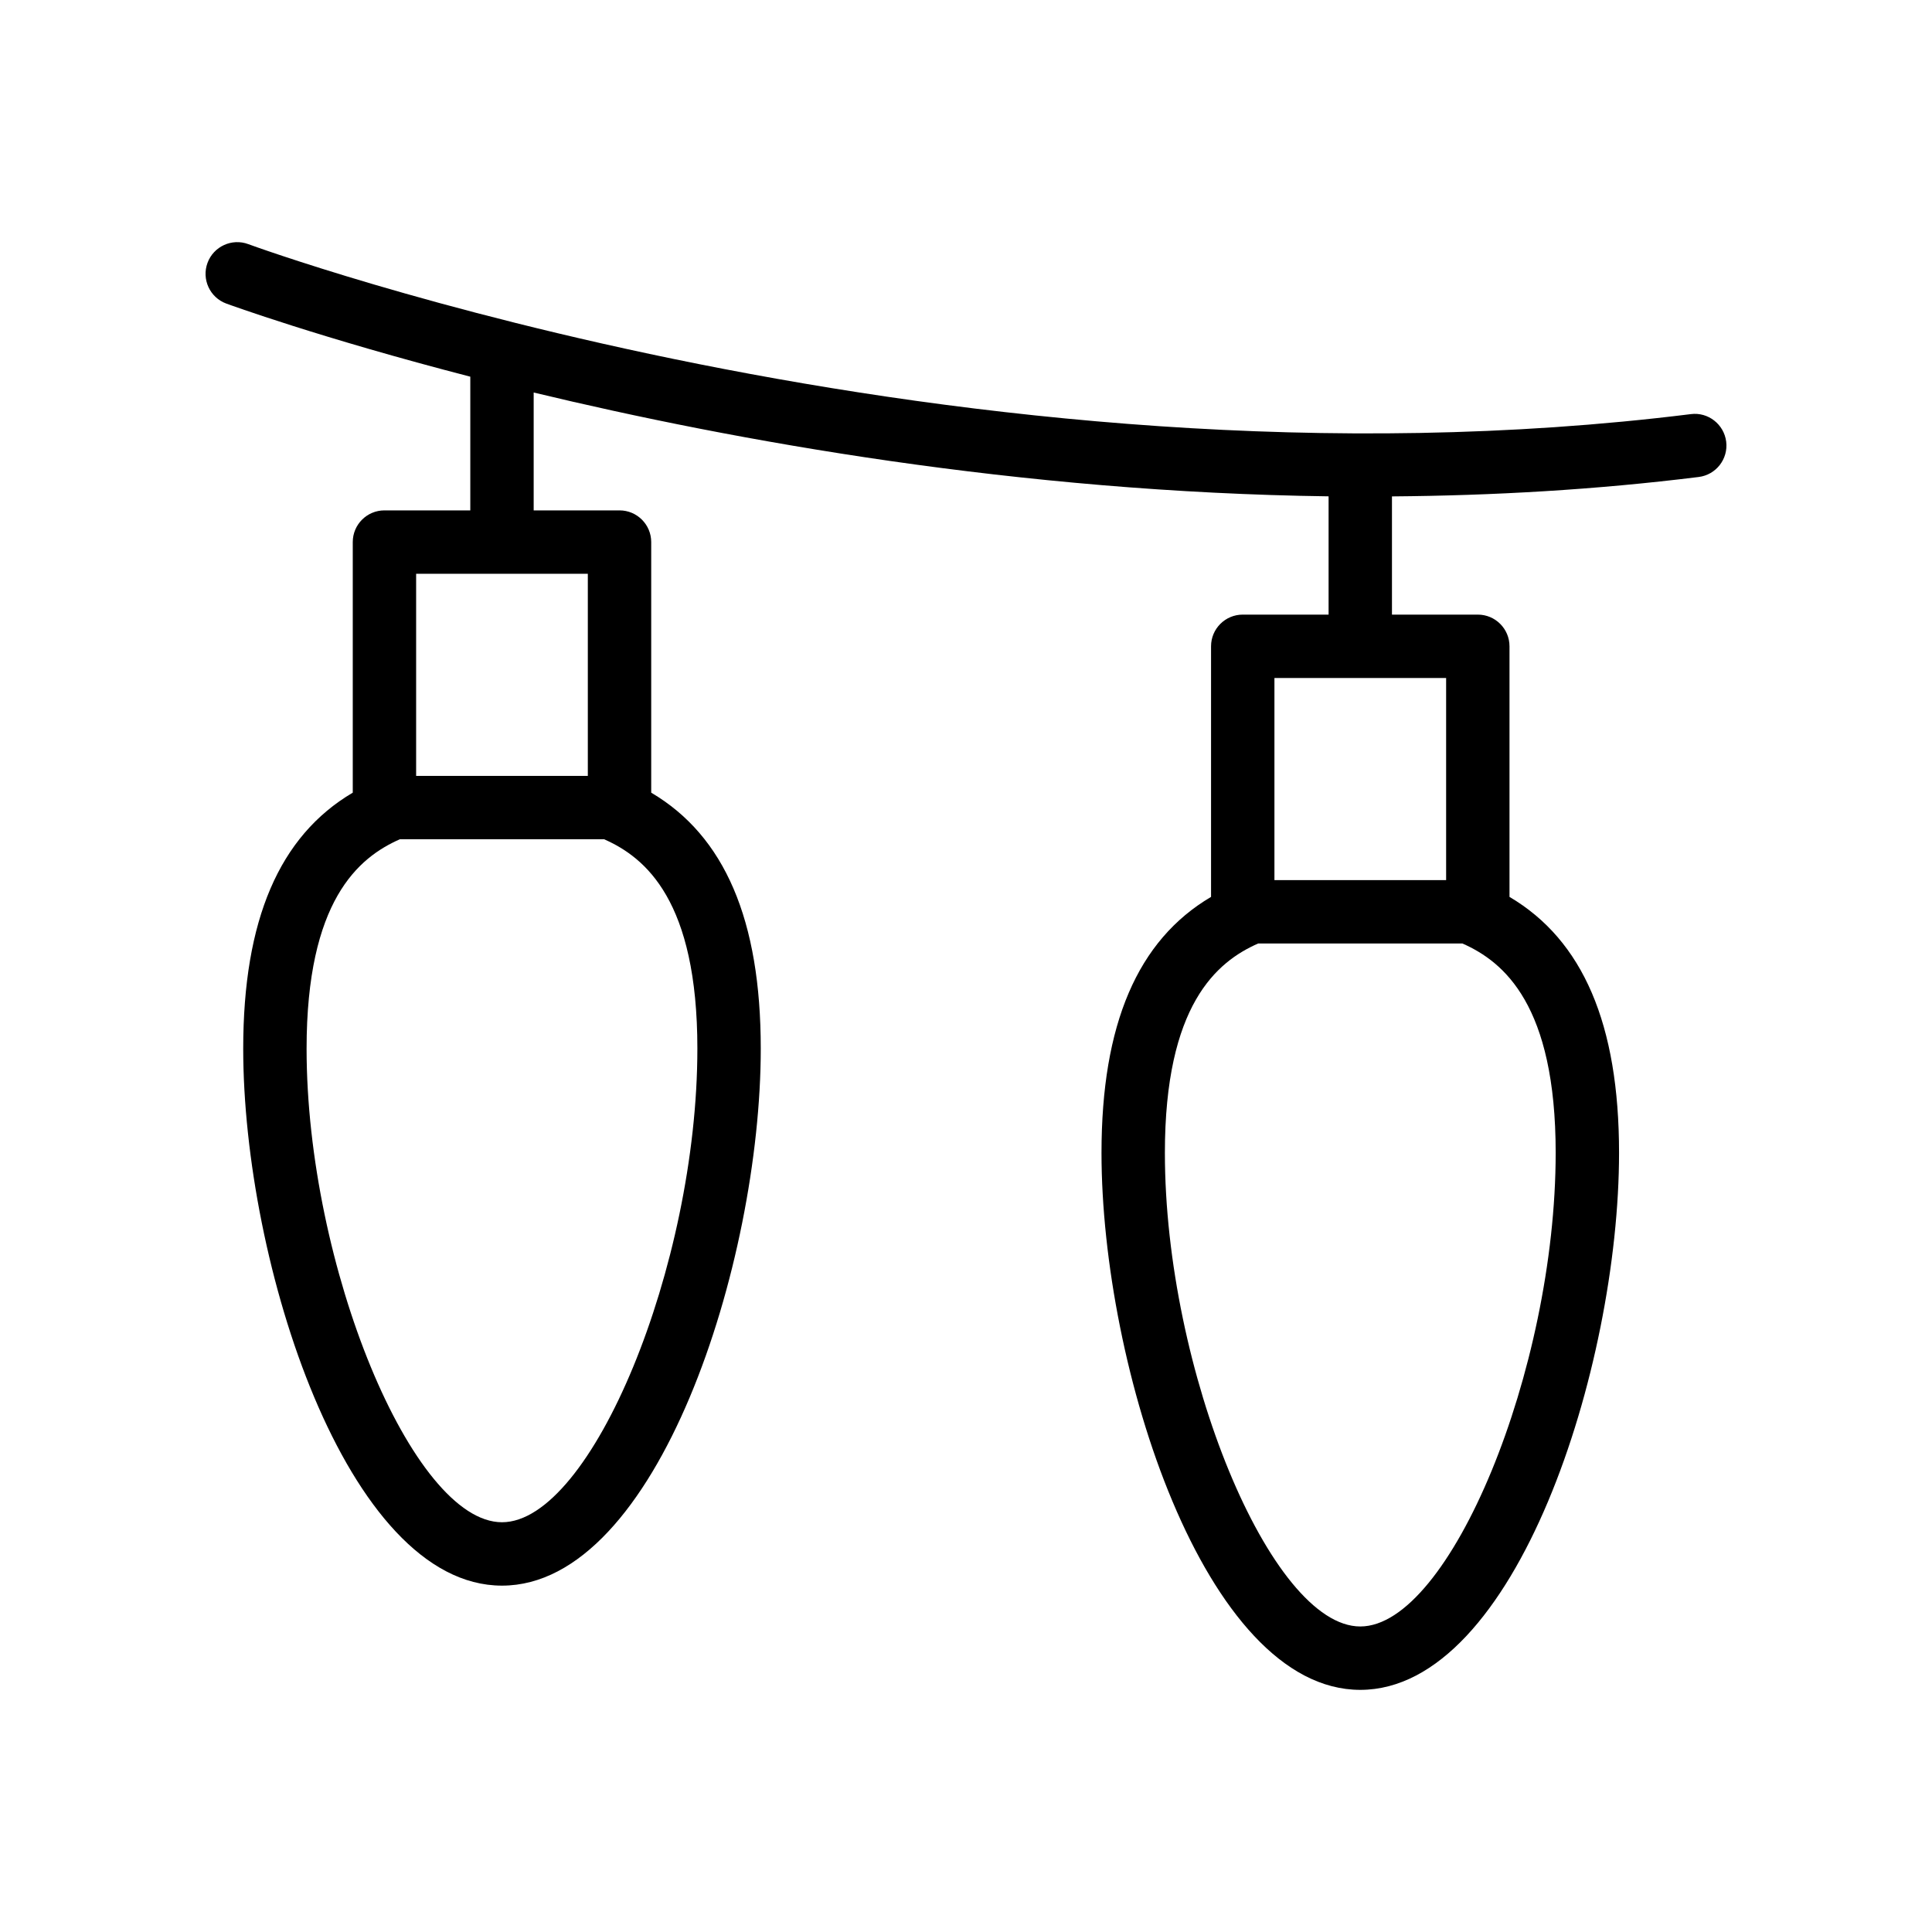 <?xml version="1.0" encoding="UTF-8"?>
<!-- Uploaded to: ICON Repo, www.svgrepo.com, Generator: ICON Repo Mixer Tools -->
<svg fill="#000000" width="800px" height="800px" version="1.1" viewBox="144 144 512 512" xmlns="http://www.w3.org/2000/svg">
 <path d="m203.95 224.44c0.672 0.25 24.945 9.109 64.684 19.383v35.434h-22.75c-4.637 0-8.398 3.758-8.398 8.398v66.41c-19.477 11.488-29.031 33.746-29.031 67.844 0 56.648 27.352 142.3 68.578 142.3s68.578-85.645 68.578-142.3c0-34.098-9.555-56.355-29.031-67.844v-66.41c0-4.637-3.758-8.398-8.398-8.398h-22.75v-31.238c53.523 12.879 128.65 26.41 210.66 27.516v31.344h-22.75c-4.637 0-8.398 3.758-8.398 8.398v66.41c-19.477 11.488-29.031 33.746-29.031 67.844 0 56.648 27.352 142.3 68.578 142.3 41.227 0 68.578-85.645 68.578-142.3 0-34.098-9.555-56.355-29.031-67.844v-66.41c0-4.637-3.758-8.398-8.398-8.398h-22.75v-31.328c26.652-0.207 53.91-1.738 81.281-5.144 4.602-0.57 7.867-4.766 7.293-9.367-0.574-4.602-4.801-7.891-9.367-7.293-193.06 24.023-380.43-44.352-382.3-45.051-4.34-1.613-9.184 0.609-10.793 4.953-1.609 4.348 0.602 9.176 4.949 10.793zm124.86 197.47c0 57.473-28.07 125.5-51.781 125.5-23.715 0-51.781-68.027-51.781-125.5 0-39.168 13.699-50.648 24.723-55.5h54.121c11.023 4.852 24.719 16.332 24.719 55.5zm-29.031-72.297h-45.5v-53.562h45.5zm256.49 99.918c0 57.473-28.07 125.5-51.781 125.5-23.715 0-51.781-68.027-51.781-125.5 0-39.168 13.699-50.648 24.723-55.5h54.121c11.023 4.852 24.719 16.332 24.719 55.5zm-29.031-72.297h-45.5v-53.562h45.5z"/>
</svg>